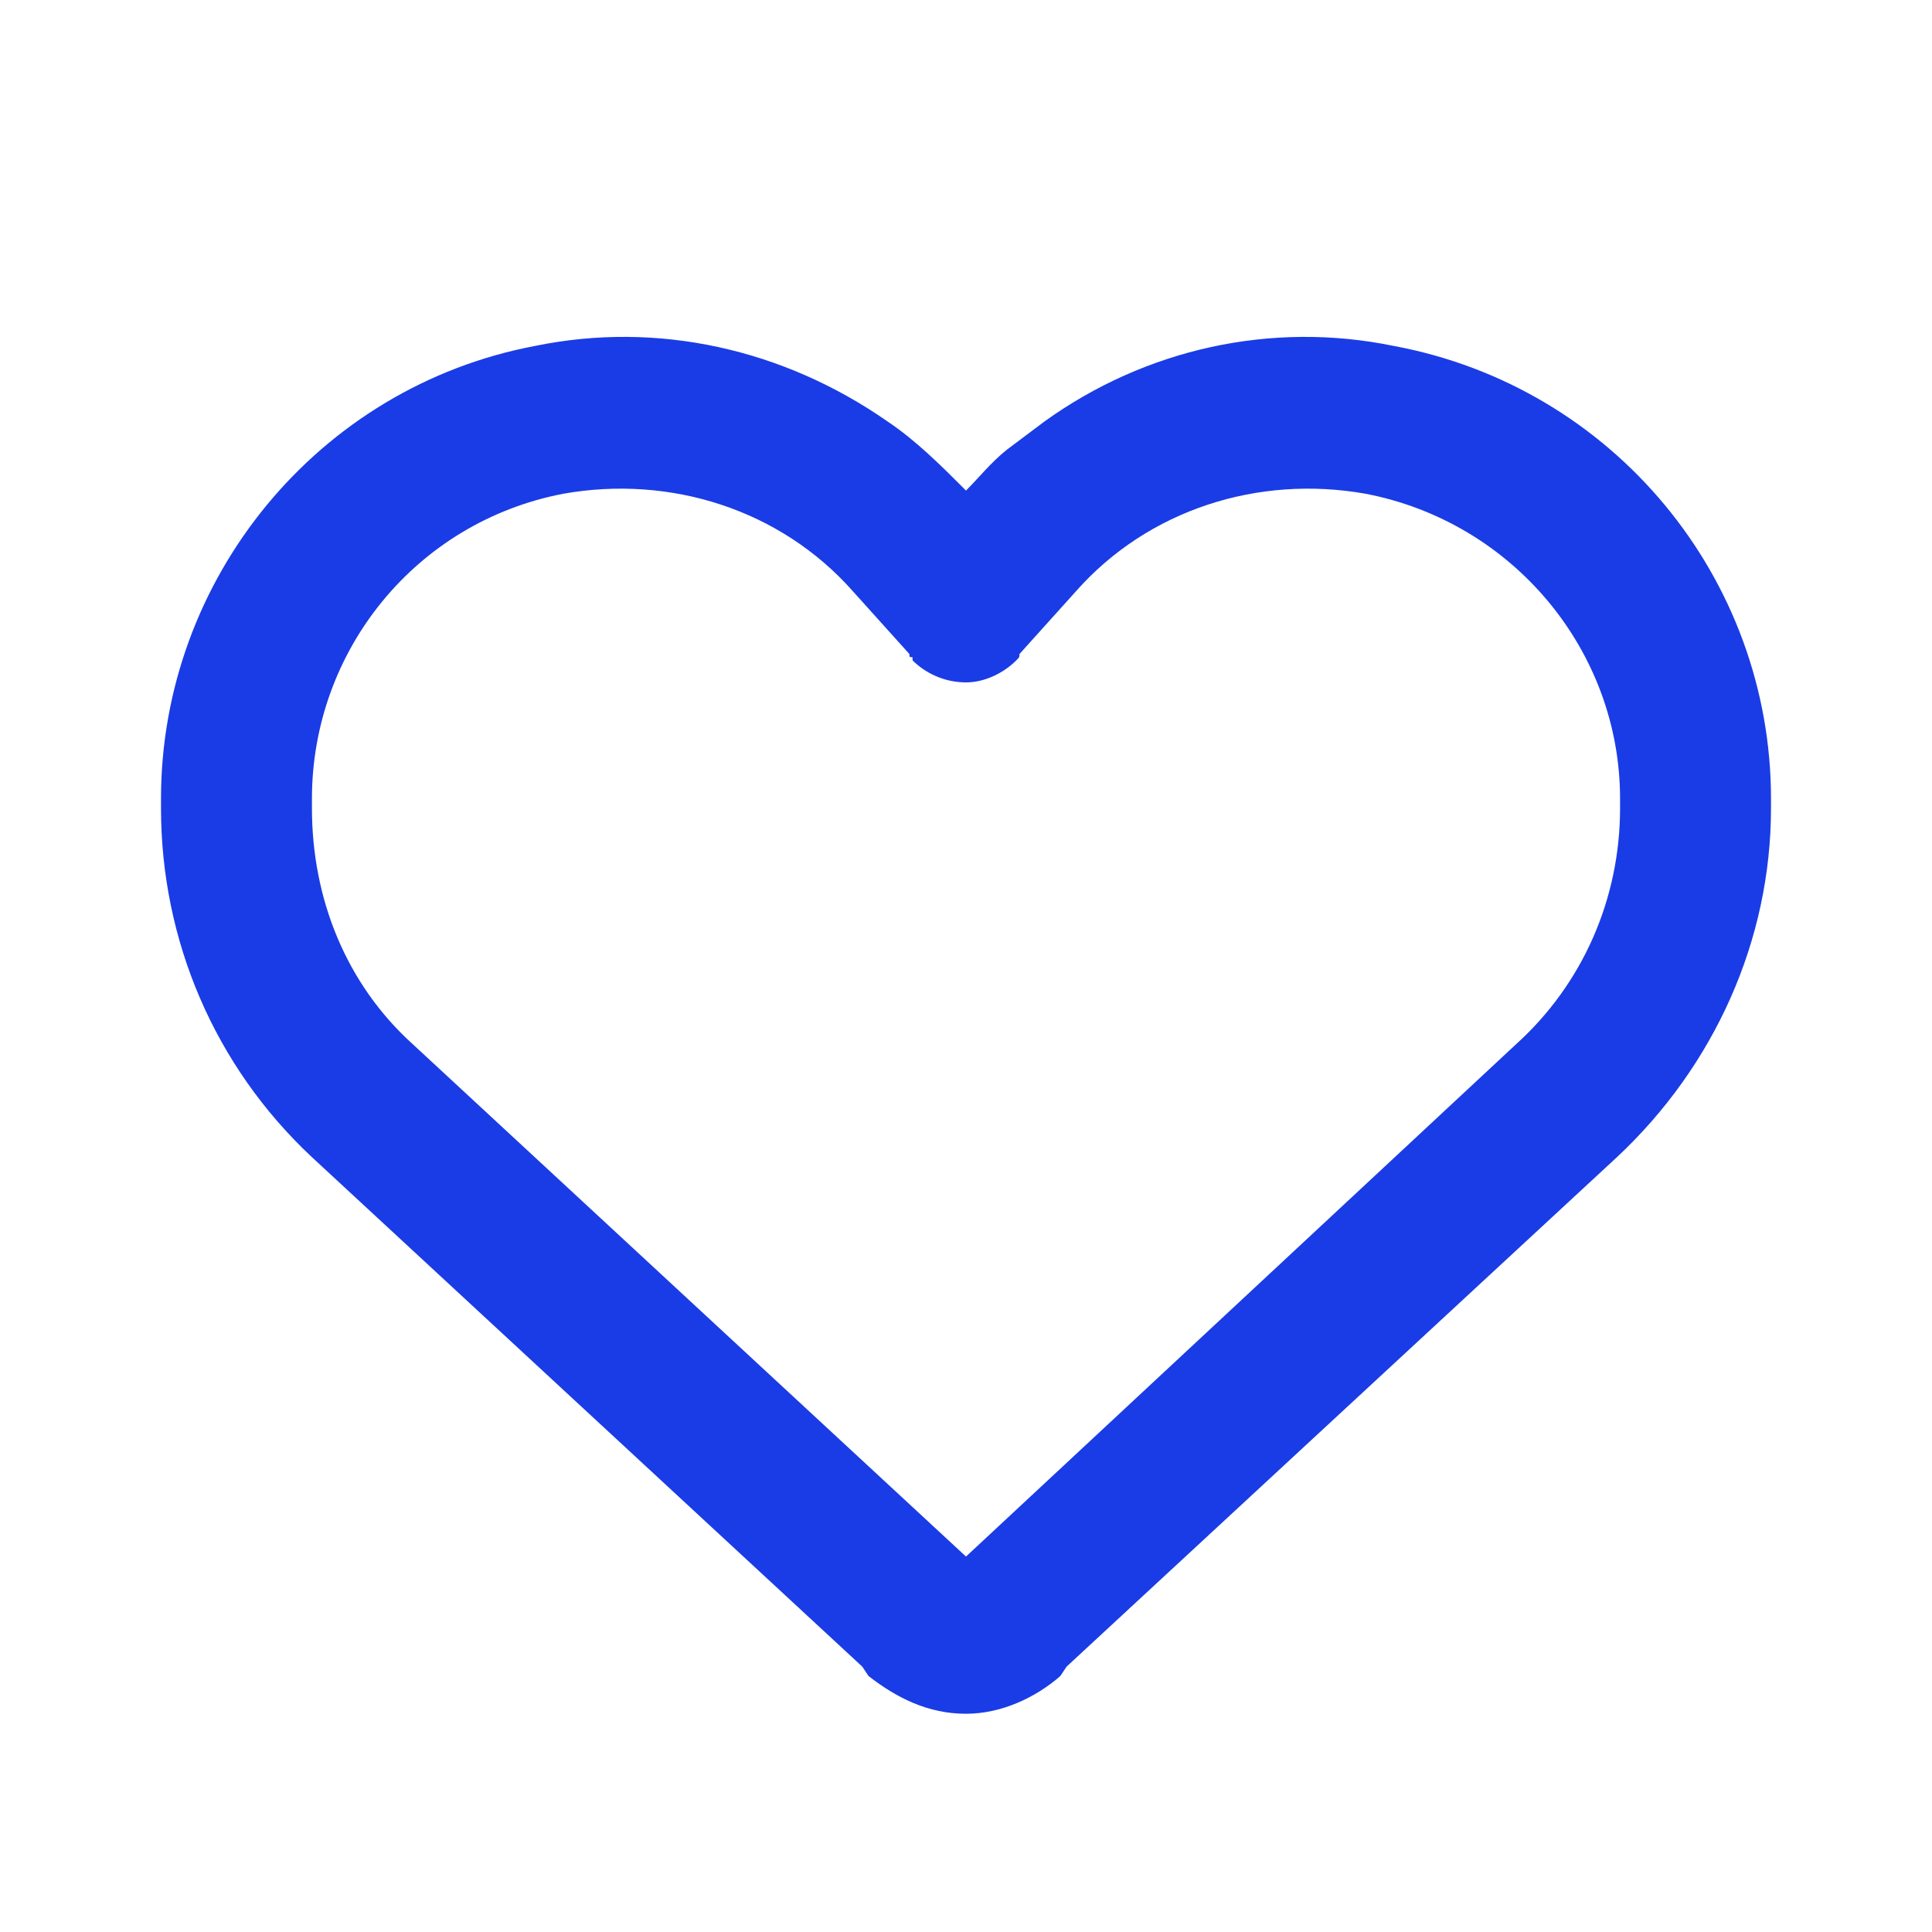 <svg width="24" height="24" viewBox="0 0 24 24" fill="none" xmlns="http://www.w3.org/2000/svg">
<path d="M10.789 20.82L10.711 20.703L3.875 14.375C2.664 13.242 2 11.68 2 10.039V9.922C2 7.188 3.953 4.805 6.648 4.297C8.172 3.984 9.734 4.336 11.023 5.234C11.375 5.469 11.688 5.781 12 6.094C12.156 5.938 12.312 5.742 12.508 5.586C12.664 5.469 12.82 5.352 12.977 5.234C14.227 4.336 15.789 3.984 17.312 4.297C20.047 4.805 22 7.188 22 9.922V10.039C22 11.68 21.297 13.242 20.086 14.375L13.25 20.703L13.172 20.82C12.859 21.094 12.43 21.289 12 21.289C11.531 21.289 11.141 21.094 10.789 20.82ZM11.336 8.164C11.297 8.164 11.297 8.164 11.297 8.125L10.594 7.344C9.695 6.328 8.328 5.898 7 6.133C5.164 6.484 3.875 8.086 3.875 9.922V10.039C3.875 11.172 4.305 12.227 5.125 12.969L12 19.336L18.836 12.969C19.656 12.227 20.125 11.172 20.125 10.039V9.922C20.125 8.086 18.797 6.484 16.961 6.133C15.633 5.898 14.266 6.328 13.367 7.344L12.664 8.125C12.664 8.164 12.664 8.164 12.625 8.203C12.469 8.359 12.234 8.477 12 8.477C11.727 8.477 11.492 8.359 11.336 8.203V8.164Z" fill="#1A3CE6"/>
</svg>
